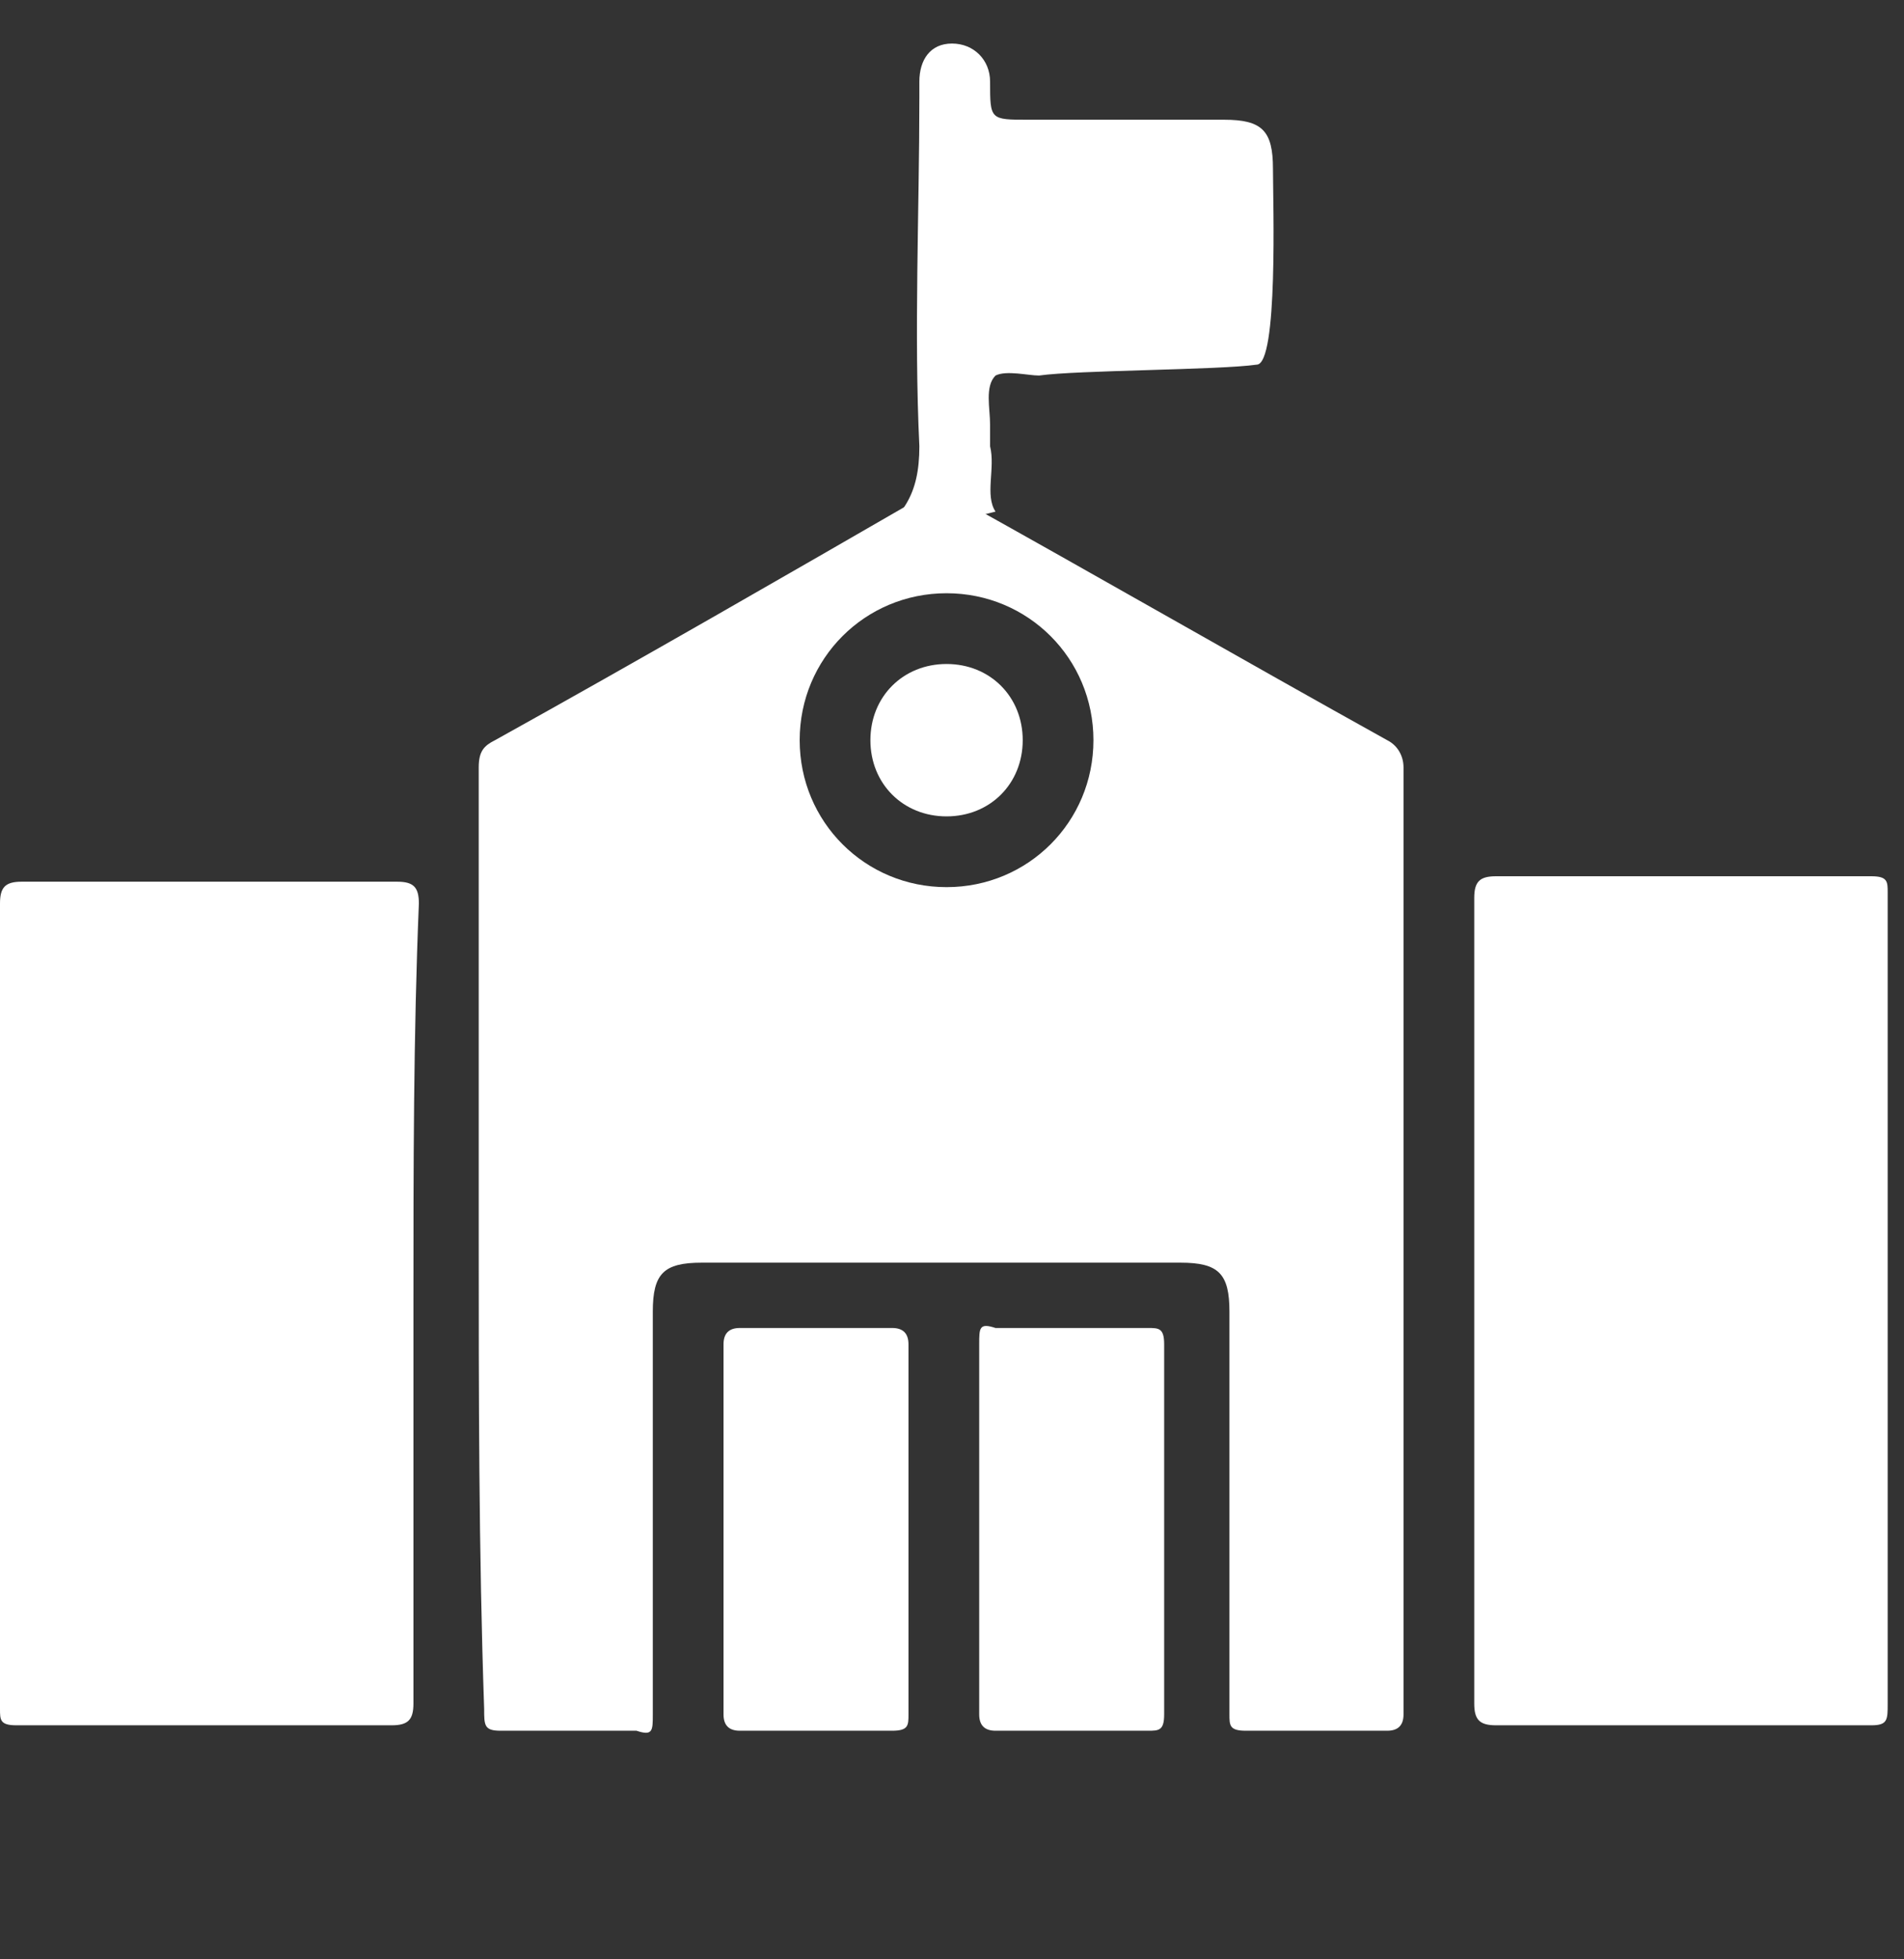 <?xml version="1.0" encoding="utf-8"?>
<!-- Generator: Adobe Illustrator 23.1.0, SVG Export Plug-In . SVG Version: 6.00 Build 0)  -->
<svg version="1.1" id="Calque_1" xmlns="http://www.w3.org/2000/svg" xmlns:xlink="http://www.w3.org/1999/xlink" x="0px" y="0px"
	 viewBox="0 0 35 36" style="enable-background:new 0 0 35 36;" xml:space="preserve">
<rect x="0" y="0" width="35" height="36" fill="#333333" stroke="none"/>
<style type="text/css">
	.st0{fill:#FFFFFF;}
</style>
<g>
	<g>
		<path class="st0" d="M8.8,22.7c0-2.9,0-5.7,0-8.6c0-0.3,0.1-0.4,0.3-0.5c2.7-1.5,5.3-3,7.9-4.5c0.2-0.1,0.3-0.1,0.5,0
			c2.7,1.5,5.3,3,8,4.5c0.2,0.1,0.3,0.3,0.3,0.5c0,5.8,0,11.6,0,17.4c0,0.2-0.1,0.3-0.3,0.3c-0.9,0-1.7,0-2.6,0
			c-0.3,0-0.3-0.1-0.3-0.3c0-2.5,0-4.9,0-7.4c0-0.7-0.2-0.9-0.9-0.9c-2.9,0-5.9,0-8.8,0c-0.7,0-0.9,0.2-0.9,0.9c0,2.5,0,4.9,0,7.4
			c0,0.3,0,0.4-0.3,0.3c-0.8,0-1.7,0-2.5,0c-0.3,0-0.3-0.1-0.3-0.4C8.8,28.5,8.8,25.6,8.8,22.7z M17.4,16.3c1.5,0,2.7-1.2,2.7-2.7
			c0-1.5-1.2-2.7-2.7-2.7c-1.5,0-2.7,1.2-2.7,2.7C14.7,15.1,15.9,16.3,17.4,16.3z"/>
		<path class="st0" d="M7.6,23.9c0,2.5,0,5,0,7.4c0,0.3-0.1,0.4-0.4,0.4c-2.3,0-4.6,0-6.9,0C0,31.7,0,31.6,0,31.4
			c0-4.9,0-9.9,0-14.8c0-0.3,0.1-0.4,0.4-0.4c2.3,0,4.6,0,6.9,0c0.3,0,0.4,0.1,0.4,0.4C7.6,19,7.6,21.5,7.6,23.9z"/>
		<path class="st0" d="M34.7,23.9c0,2.5,0,5,0,7.4c0,0.3,0,0.4-0.3,0.4c-2.3,0-4.6,0-6.9,0c-0.3,0-0.4-0.1-0.4-0.4
			c0-4.9,0-9.9,0-14.8c0-0.3,0.1-0.4,0.4-0.4c2.3,0,4.6,0,6.9,0c0.3,0,0.3,0.1,0.3,0.3C34.7,19,34.7,21.5,34.7,23.9z"/>
		<path class="st0" d="M16.7,28.1c0,1.1,0,2.2,0,3.4c0,0.2,0,0.3-0.3,0.3c-0.9,0-1.9,0-2.8,0c-0.2,0-0.3-0.1-0.3-0.3
			c0-2.3,0-4.5,0-6.8c0-0.2,0.1-0.3,0.3-0.3c0.9,0,1.9,0,2.8,0c0.2,0,0.3,0.1,0.3,0.3C16.7,25.8,16.7,27,16.7,28.1z"/>
		<path class="st0" d="M18,28c0-1.1,0-2.2,0-3.3c0-0.3,0-0.4,0.3-0.3c0.9,0,1.8,0,2.8,0c0.2,0,0.3,0,0.3,0.3c0,2.3,0,4.5,0,6.8
			c0,0.3-0.1,0.3-0.3,0.3c-0.9,0-1.8,0-2.8,0c-0.2,0-0.3-0.1-0.3-0.3C18,30.3,18,29.2,18,28z"/>
		<path class="st0" d="M16,13.6c0-0.8,0.6-1.4,1.4-1.4c0.8,0,1.4,0.6,1.4,1.4c0,0.8-0.6,1.4-1.4,1.4C16.6,15,16,14.4,16,13.6z"/>
	</g>
	<path class="st0" d="M23.1,6.7c0.4,0,0.3-3,0.3-3.6c0-0.7-0.2-0.9-0.9-0.9c-1.2,0-2.4,0-3.6,0c-0.7,0-0.7,0-0.7-0.7
		c0-0.4-0.3-0.7-0.7-0.7c-0.4,0-0.6,0.3-0.6,0.7c0,0.1,0,0.2,0,0.3c0,2.1-0.1,4.3,0,6.4c0,0.9-0.3,1.3-1,1.8l2.4-0.6
		c-0.2-0.3,0-0.8-0.1-1.2c0-0.1,0-0.2,0-0.4c0-0.3-0.1-0.7,0.1-0.9c0.2-0.1,0.6,0,0.8,0C19.8,6.8,22.4,6.8,23.1,6.7z"/>
</g>
</svg>
